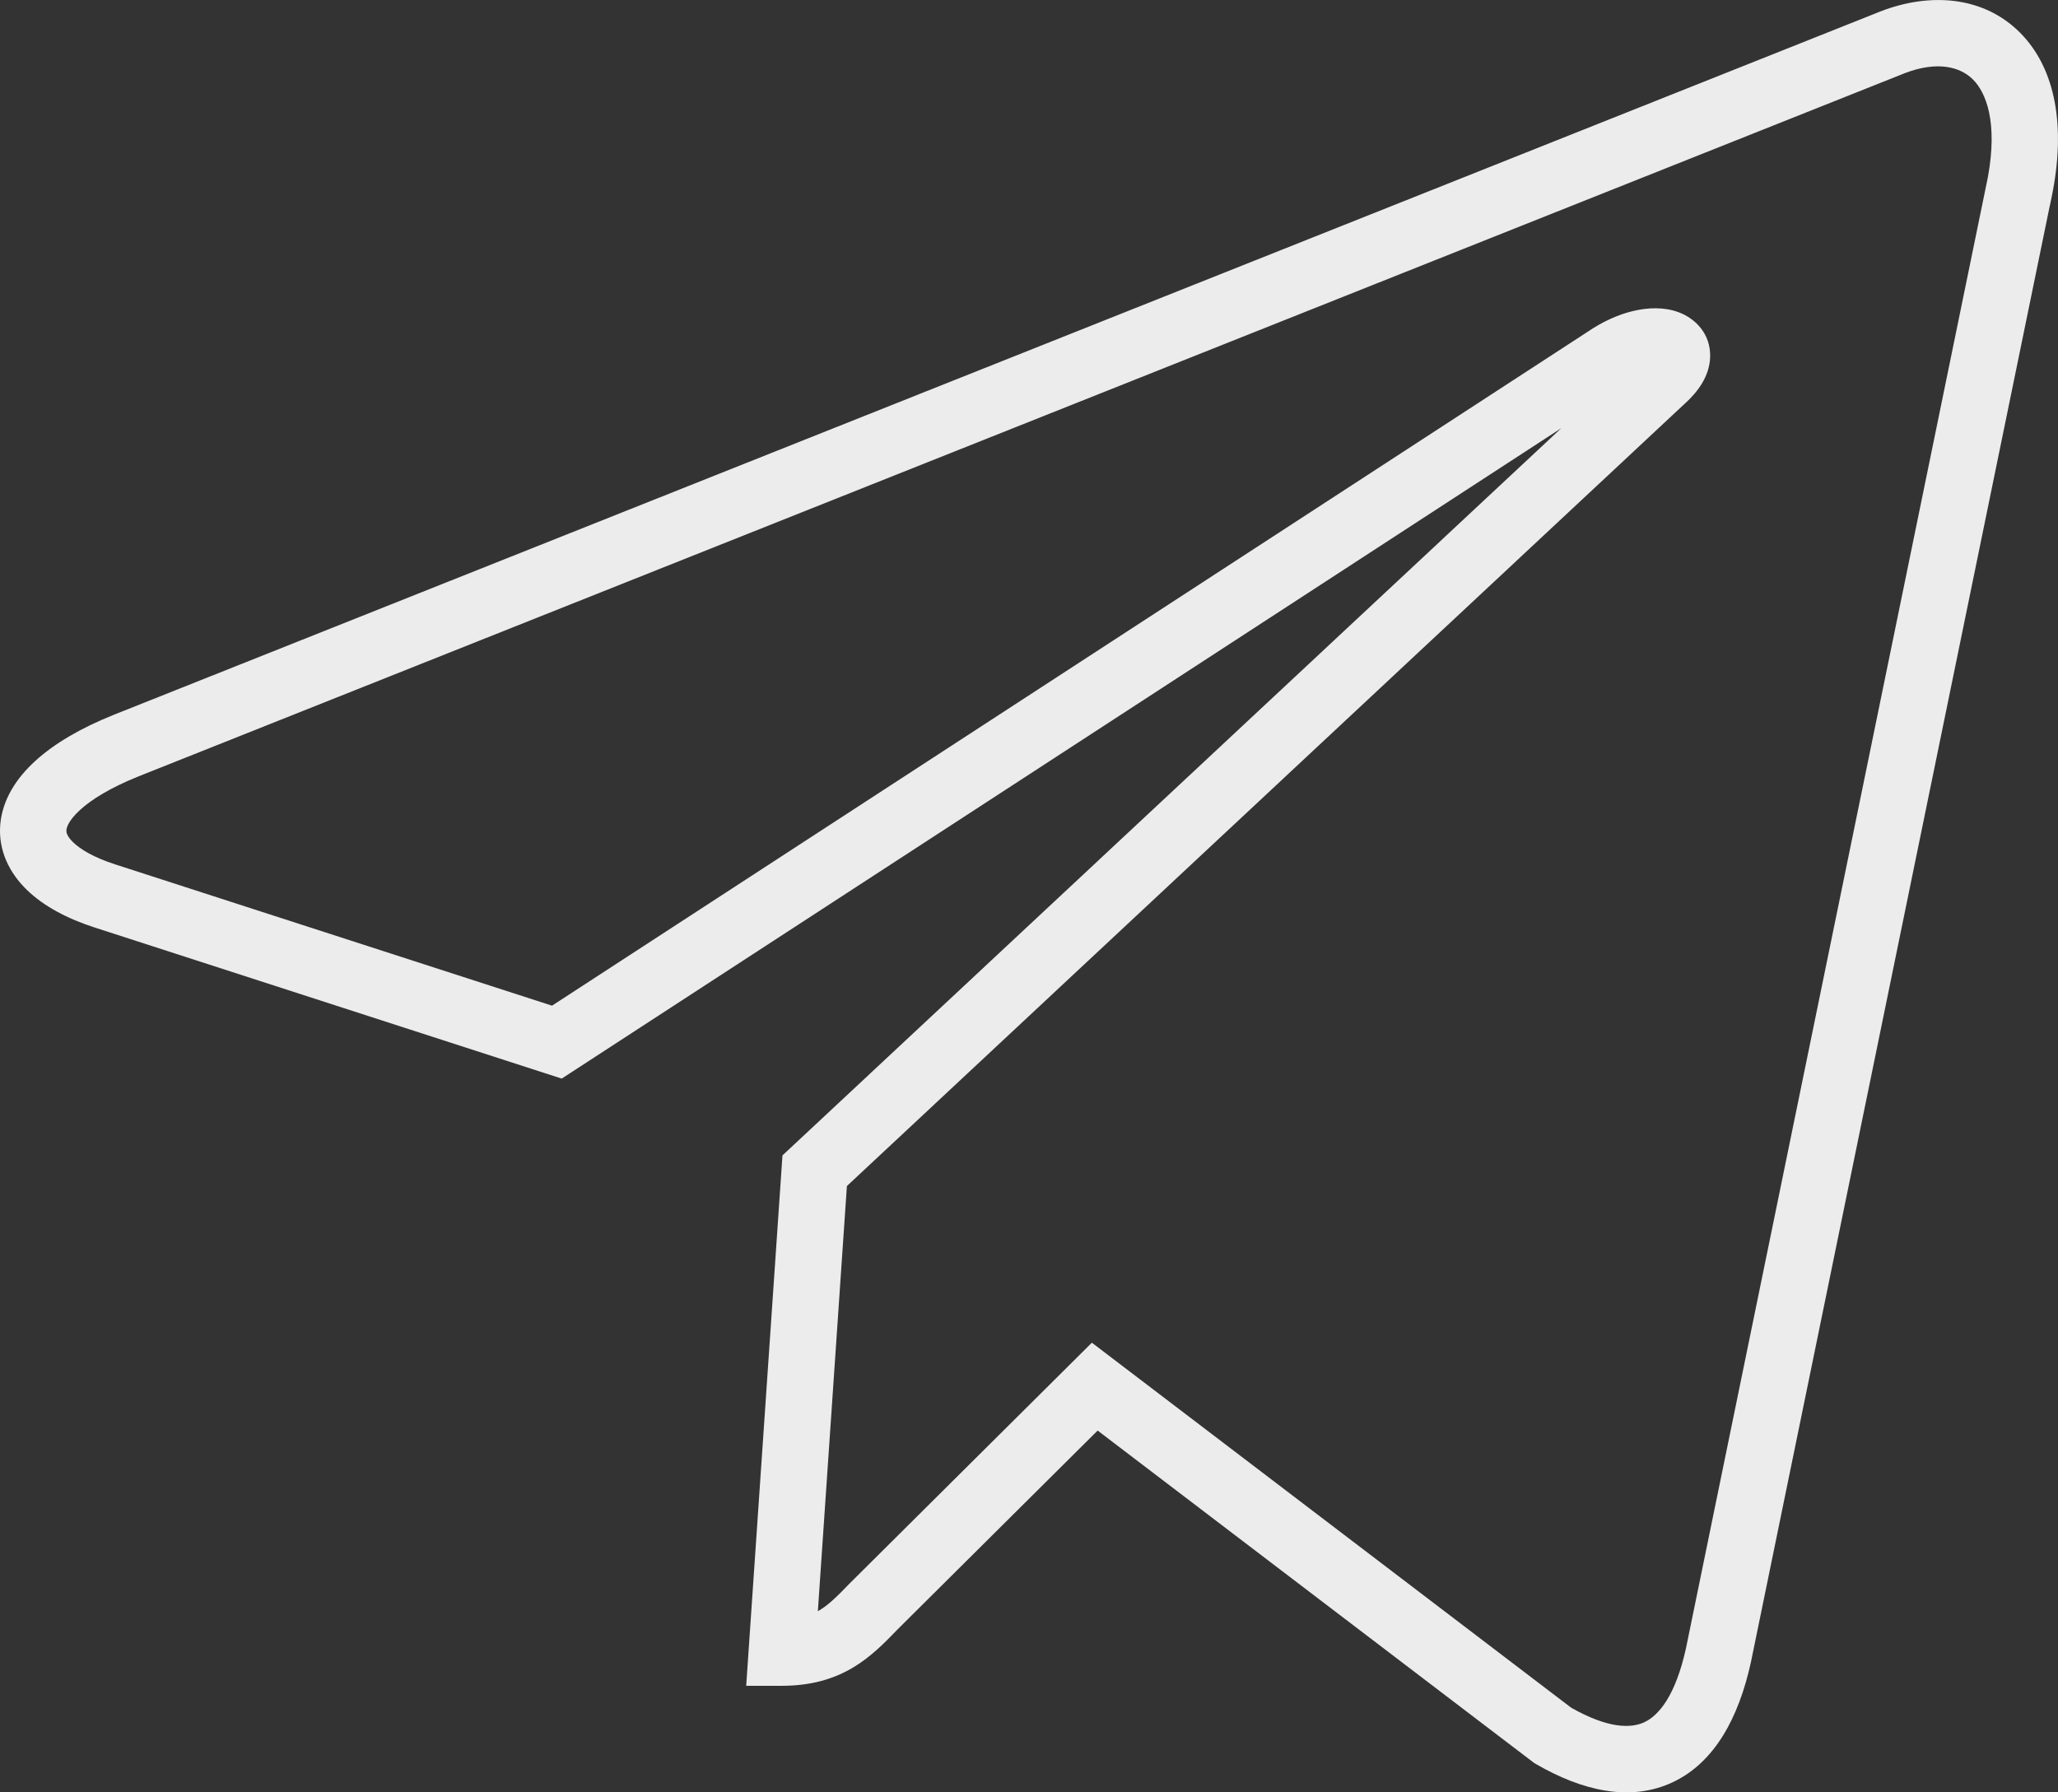 <svg width="62" height="54" viewBox="0 0 62 54" fill="none" xmlns="http://www.w3.org/2000/svg">
<rect x="0" y="0" width="62" height="54" fill="#333333" stroke="none"/>
<path fill-rule="evenodd" clip-rule="evenodd" d="M60.853 0.981C61.938 2.067 62.243 3.829 61.809 5.935L61.75 6.218L61.748 6.22L52.749 50.077C52.383 51.746 51.66 53.099 50.393 53.695C49.109 54.3 47.657 53.949 46.275 53.148L46.221 53.117L33.068 43.1L27.035 49.096L27.009 49.123C26.663 49.481 26.245 49.912 25.707 50.235C25.116 50.589 24.427 50.79 23.551 50.79H22.48L23.573 34.81L47.037 12.899L16.922 32.496L2.861 27.947C2.861 27.947 2.861 27.948 2.861 27.947C2.861 27.947 2.86 27.947 2.86 27.947C2.033 27.68 1.32 27.307 0.808 26.809C0.281 26.297 -0.058 25.619 0.008 24.84C0.072 24.089 0.495 23.442 1.067 22.922C1.642 22.398 2.434 21.936 3.411 21.542L3.416 21.54L56.651 0.344C58.127 -0.228 59.742 -0.13 60.853 0.981ZM57.377 2.207C58.364 1.827 59.057 2.013 59.438 2.395C59.833 2.789 60.191 3.68 59.887 5.341L50.793 49.655C50.477 51.095 49.968 51.685 49.541 51.886C49.137 52.076 48.448 52.083 47.331 51.448L32.894 40.453L25.612 47.691L25.605 47.698C25.22 48.096 24.971 48.345 24.679 48.52C24.666 48.528 24.652 48.535 24.639 48.543L25.514 35.733L50.789 12.131C50.79 12.13 50.791 12.13 50.792 12.129C51.137 11.81 51.499 11.348 51.52 10.766C51.545 10.039 51.048 9.582 50.568 9.406C50.13 9.244 49.642 9.266 49.209 9.368C48.761 9.473 48.288 9.683 47.828 9.997L16.63 30.299L3.475 26.044C2.822 25.834 2.419 25.586 2.202 25.375C1.999 25.178 1.997 25.059 2.001 25.009C2.008 24.93 2.066 24.716 2.414 24.4C2.757 24.087 3.319 23.736 4.158 23.397C4.158 23.397 4.159 23.397 4.16 23.396L57.373 2.209C57.374 2.209 57.376 2.208 57.377 2.207Z" fill="#ECECEC"/>
</svg>
